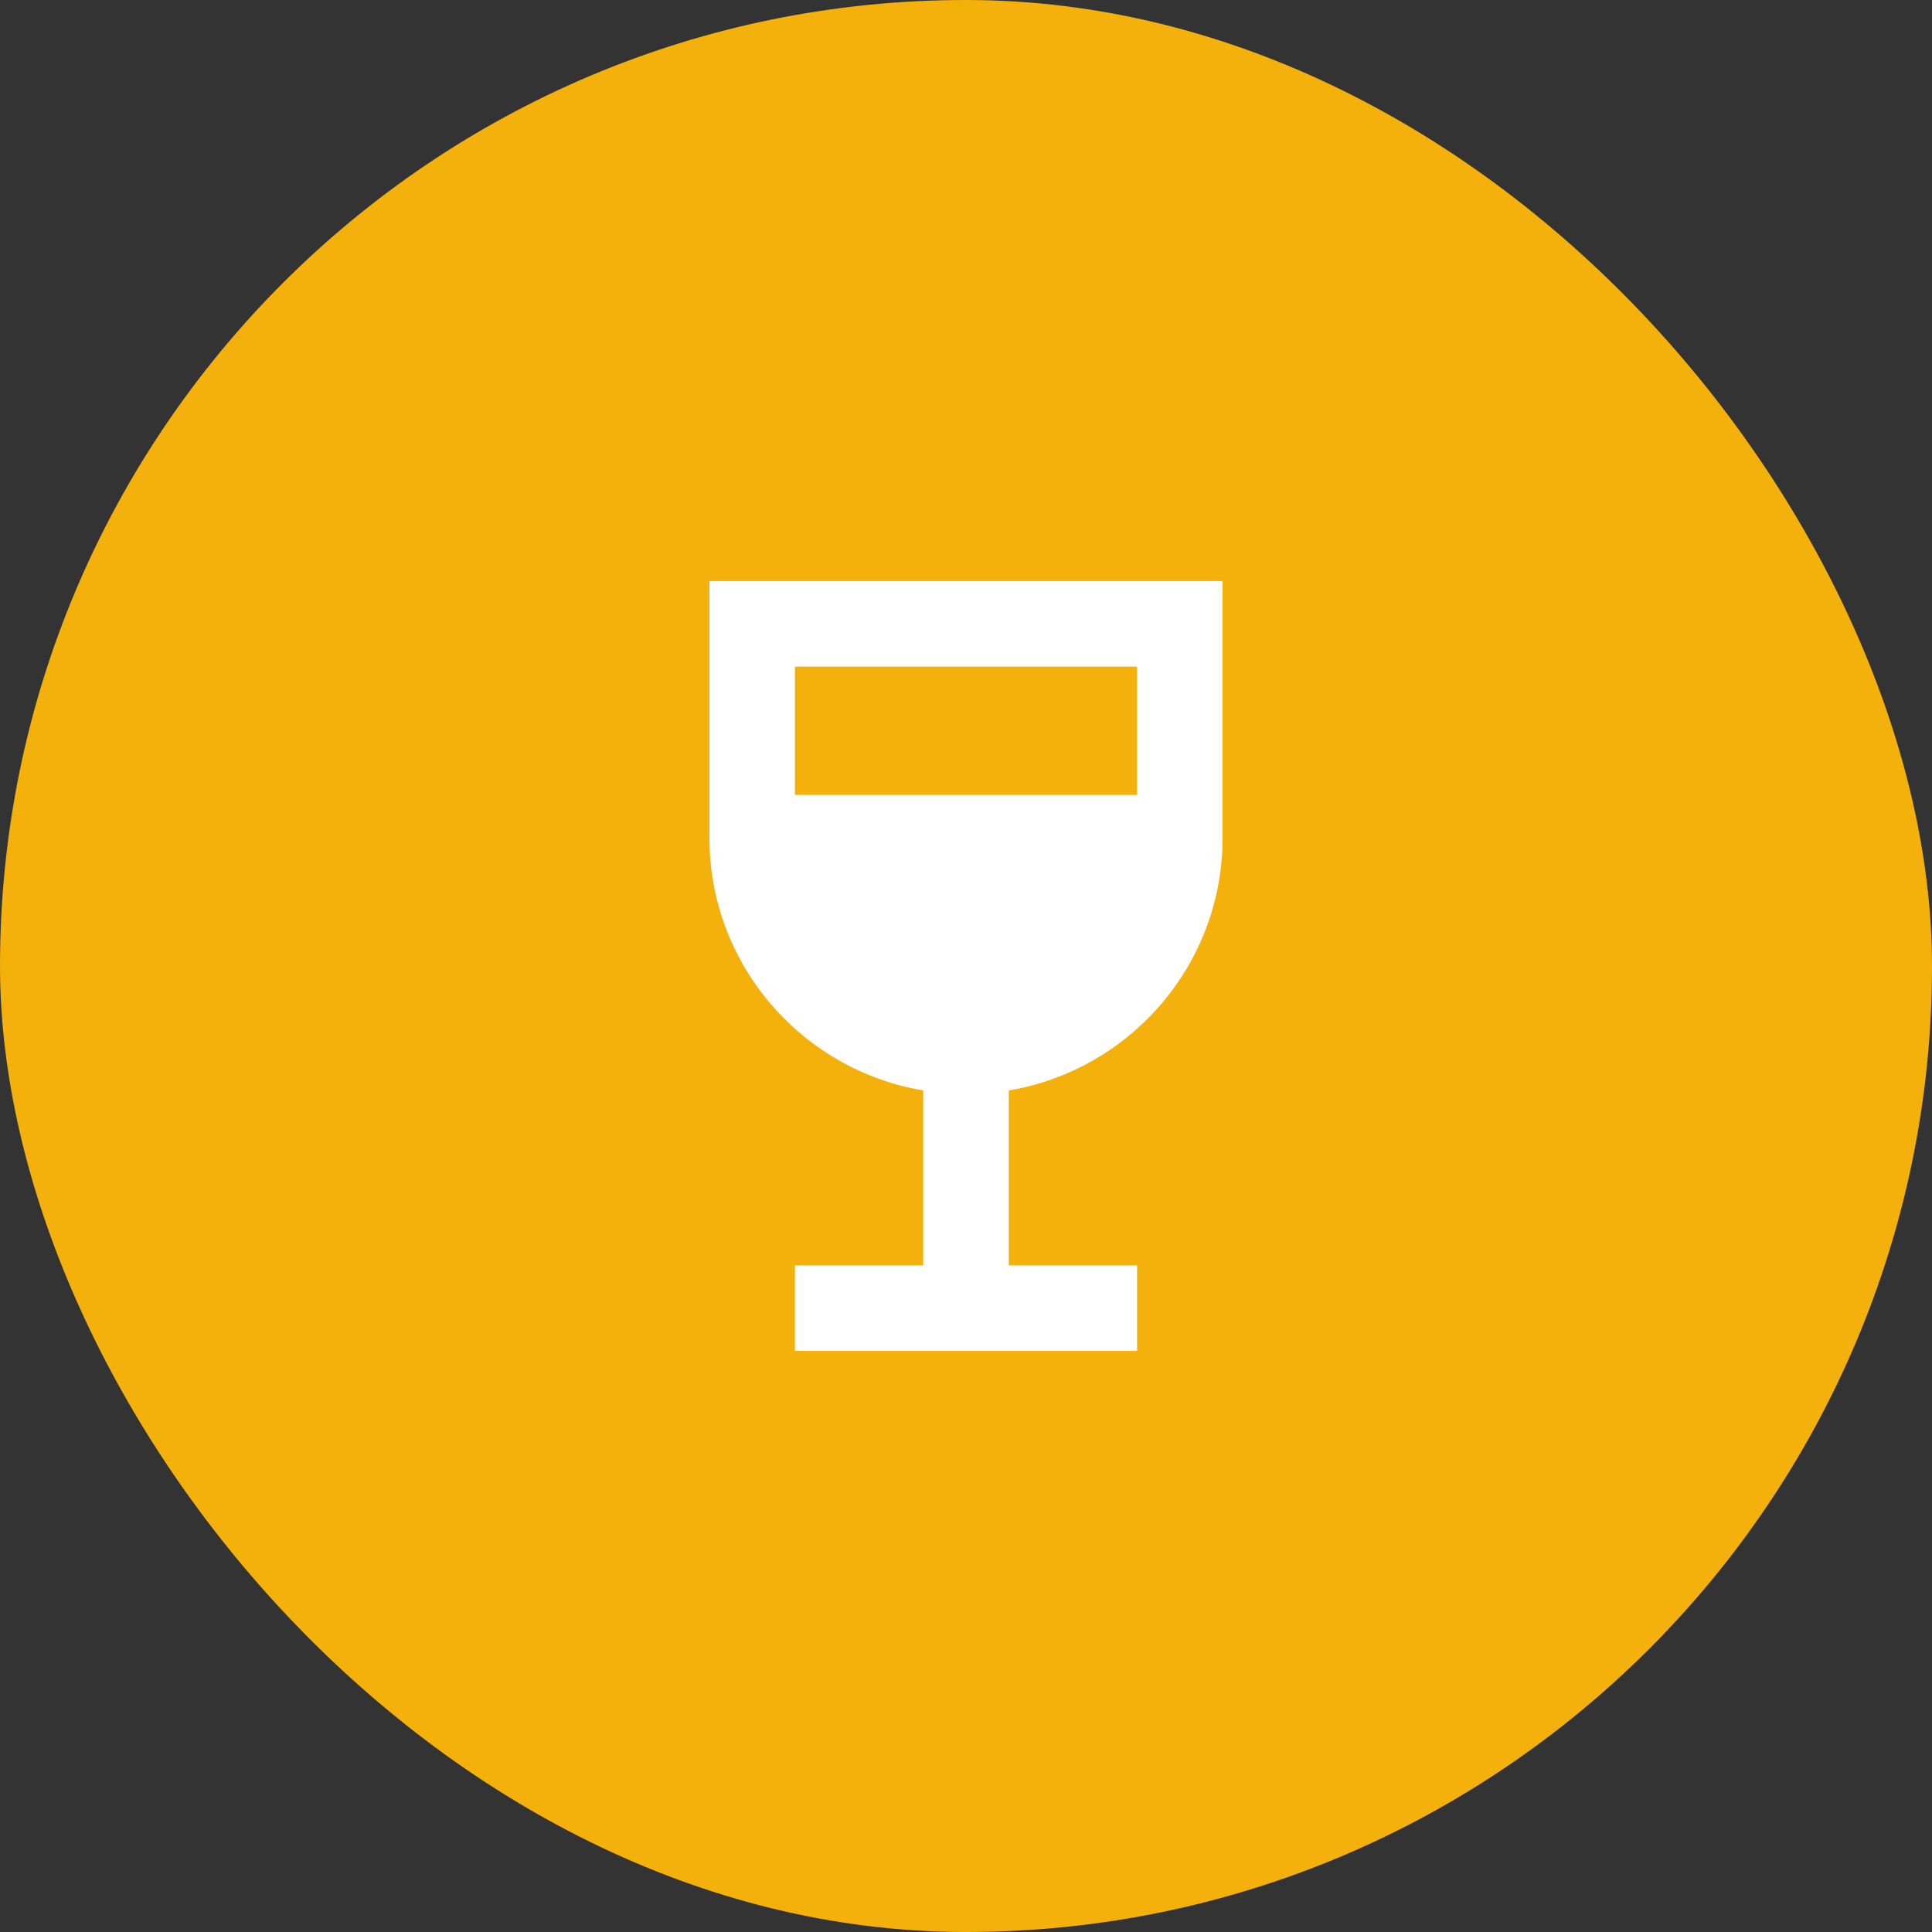 <svg width="64" height="64" viewBox="0 0 64 64" fill="none" xmlns="http://www.w3.org/2000/svg">
<rect x="0" y="0" width="64" height="64" fill="#333333" stroke="none"/>
<rect width="64" height="64" rx="32" fill="#F4B10B"/>
<path d="M23.5 19.25V27.75C23.5 31.957 26.56 35.443 30.583 36.123V41.917H26.333V44.75H37.667V41.917H33.417V36.123C37.44 35.443 40.5 31.957 40.5 27.75V19.25H23.5ZM37.667 26.333H26.333V22.083H37.667V26.333Z" fill="white"/>
</svg>
